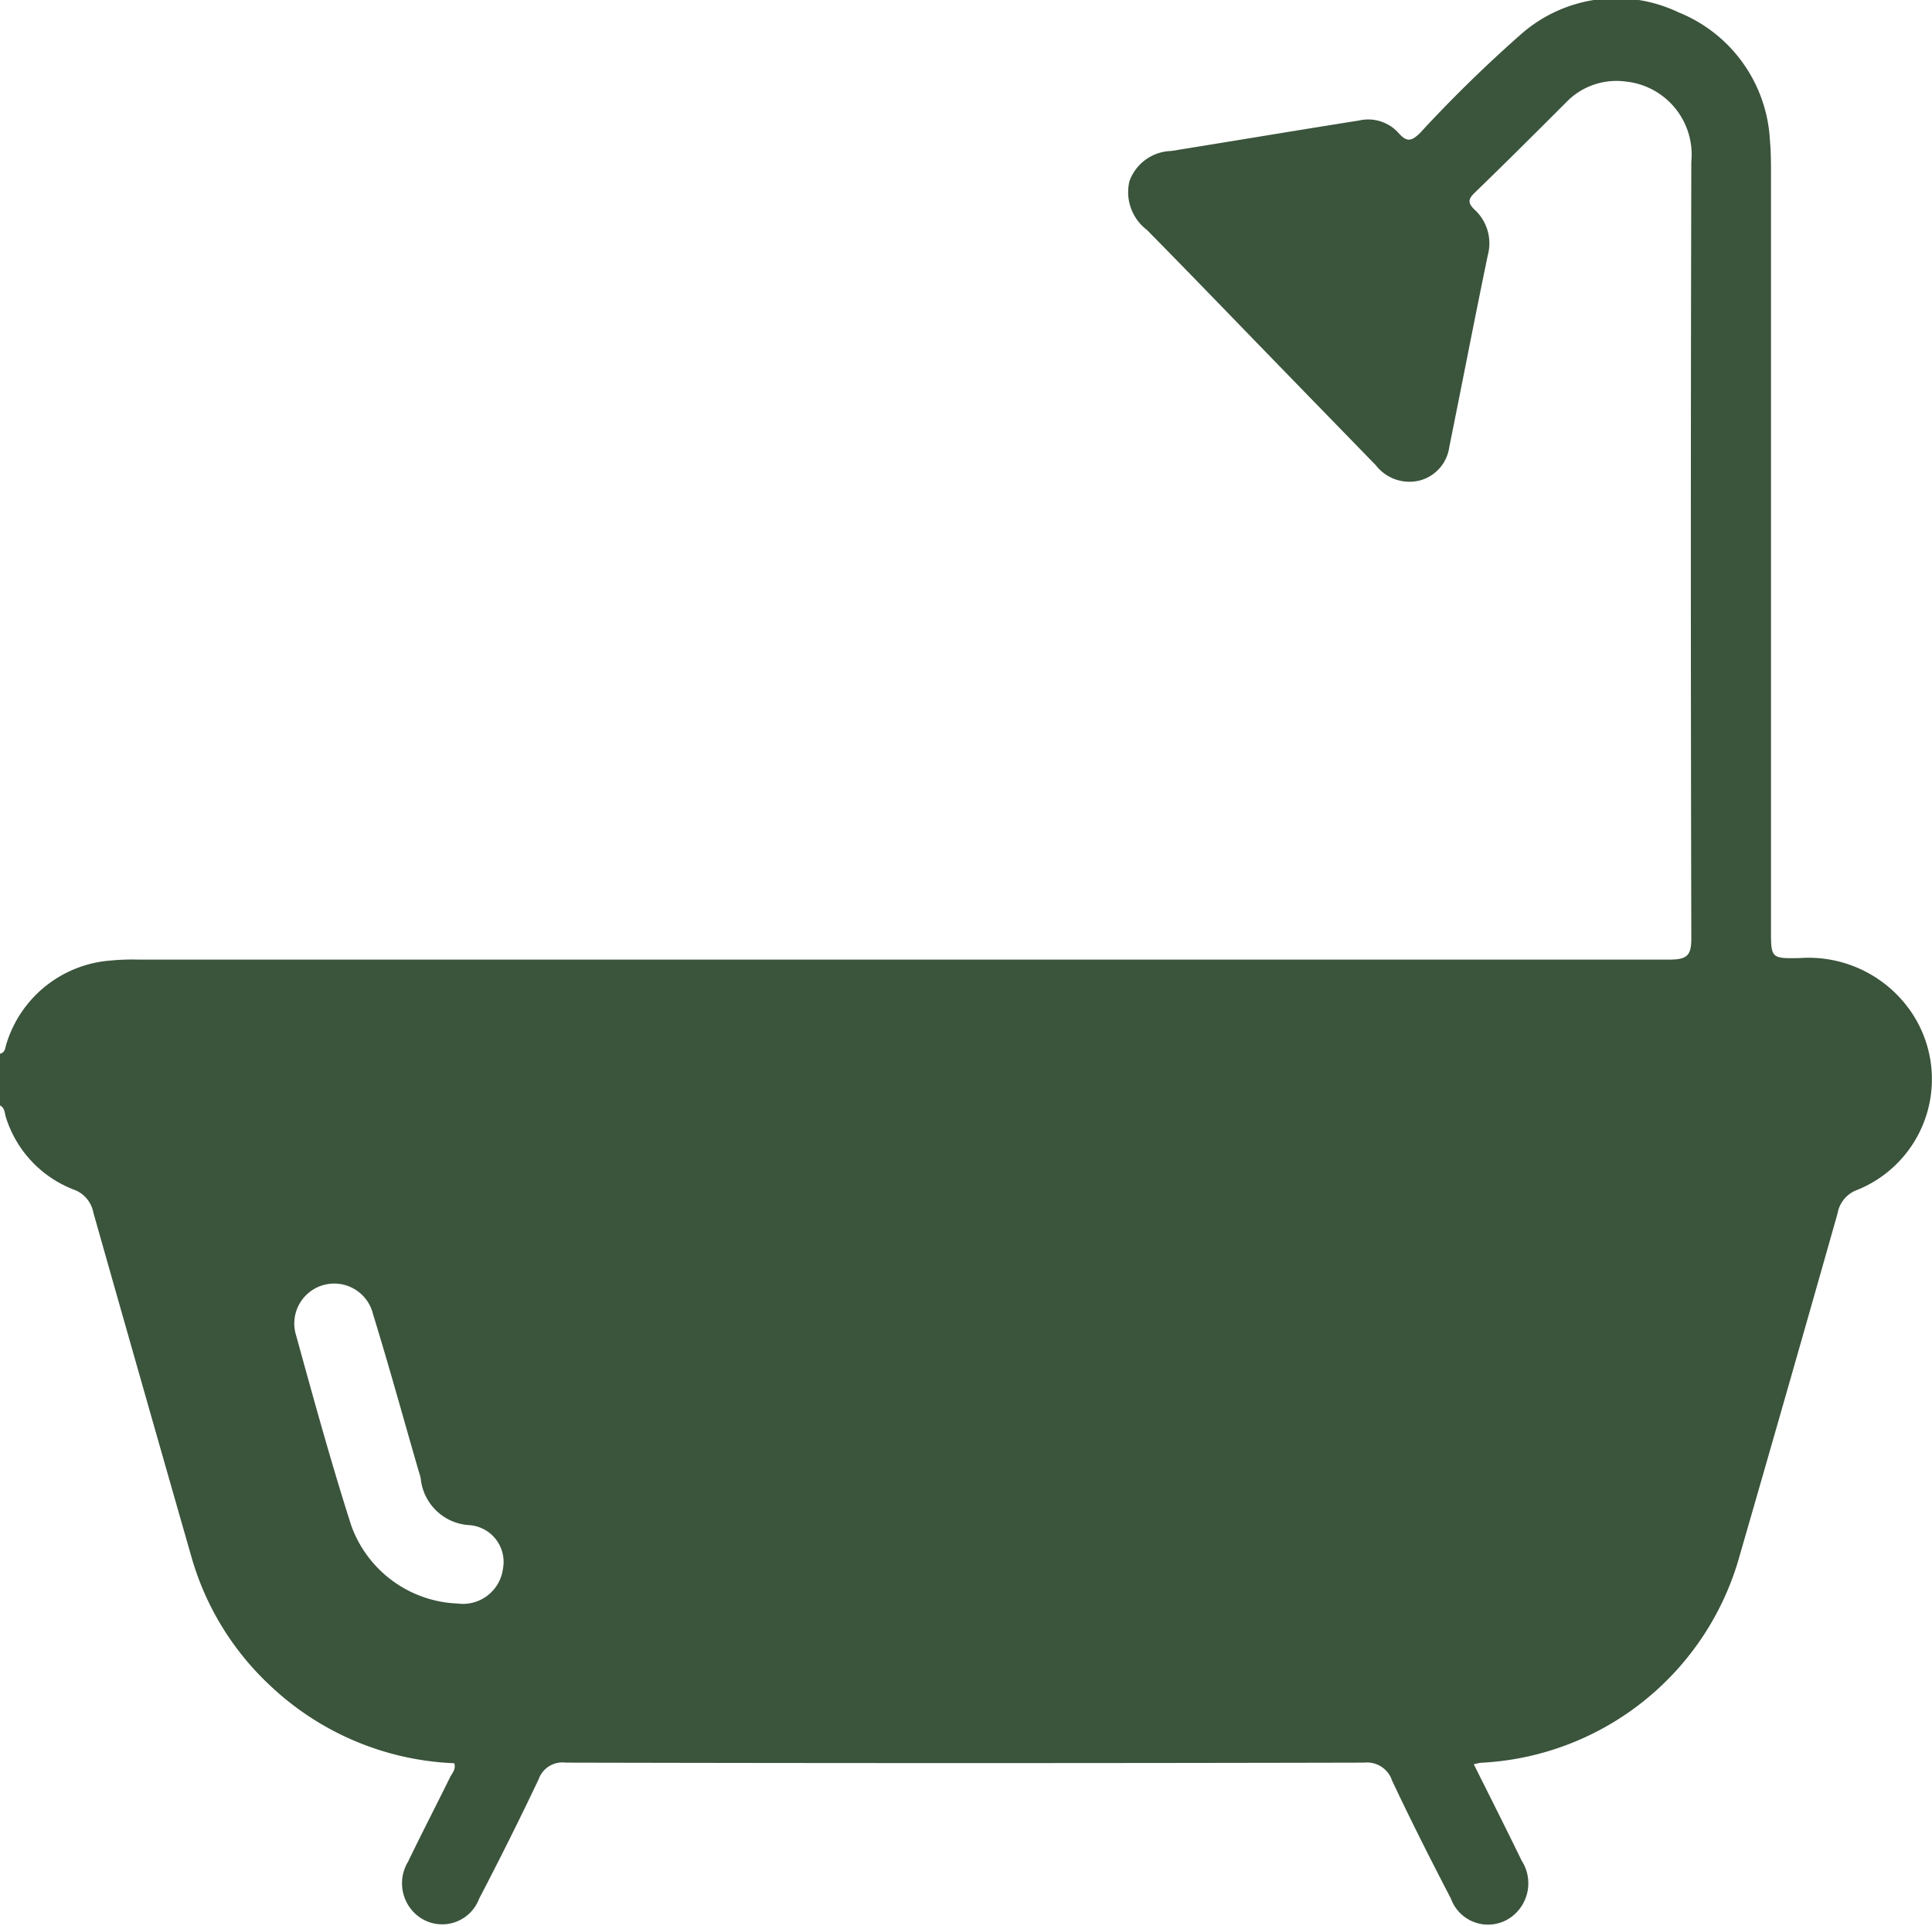 <svg xmlns="http://www.w3.org/2000/svg" width="12.683" height="12.643" viewBox="0 0 12.683 12.643">
  <path id="Path_719" data-name="Path 719" d="M777.345,724.815c.037-.009.034-.044.043-.068a.776.776,0,0,1,.684-.544,1.476,1.476,0,0,1,.185-.006q5.023,0,10.047,0c.122,0,.145-.031.144-.147q-.006-2.546,0-5.091a.482.482,0,0,0-.433-.526.457.457,0,0,0-.384.132c-.2.2-.4.4-.607.6-.044.043-.041.068,0,.108a.3.3,0,0,1,.088.3c-.087.419-.168.84-.253,1.26a.264.264,0,0,1-.194.219.279.279,0,0,1-.288-.1q-.333-.342-.665-.684c-.279-.287-.557-.576-.838-.861a.311.311,0,0,1-.115-.318.3.3,0,0,1,.275-.2c.411-.066.822-.135,1.233-.2a.267.267,0,0,1,.259.082c.054.061.085.055.141,0a8.9,8.9,0,0,1,.673-.657.947.947,0,0,1,1.024-.135.959.959,0,0,1,.6.84c.006.066.007.132.007.2q0,2.49,0,4.98c0,.189,0,.191.186.188a.816.816,0,0,1,.682.285.784.784,0,0,1-.3,1.236.2.2,0,0,0-.131.155q-.318,1.123-.642,2.244a1.858,1.858,0,0,1-1.7,1.362.4.4,0,0,0-.046.01c.107.214.212.422.314.632a.275.275,0,0,1-.035.342.259.259,0,0,1-.429-.092c-.133-.256-.263-.513-.386-.774a.174.174,0,0,0-.185-.119q-2.62.006-5.24,0a.166.166,0,0,0-.178.109c-.125.264-.256.526-.391.785a.259.259,0,0,1-.429.088.273.273,0,0,1-.037-.332c.089-.185.184-.368.275-.553.014-.028.041-.054.028-.093a1.867,1.867,0,0,1-1.212-.513,1.843,1.843,0,0,1-.514-.844q-.323-1.128-.643-2.257a.2.2,0,0,0-.133-.153.749.749,0,0,1-.441-.472c-.009-.029-.007-.068-.045-.081Zm3.016,3.61a.265.265,0,0,0,.286-.231.242.242,0,0,0-.222-.285.34.34,0,0,1-.318-.306.479.479,0,0,0-.013-.047c-.1-.344-.194-.688-.3-1.031a.262.262,0,1,0-.51.121c.117.424.233.848.367,1.266a.774.774,0,0,0,.707.512" transform="translate(-777.345 -717.898)" fill="#3b543c"/>
</svg>
